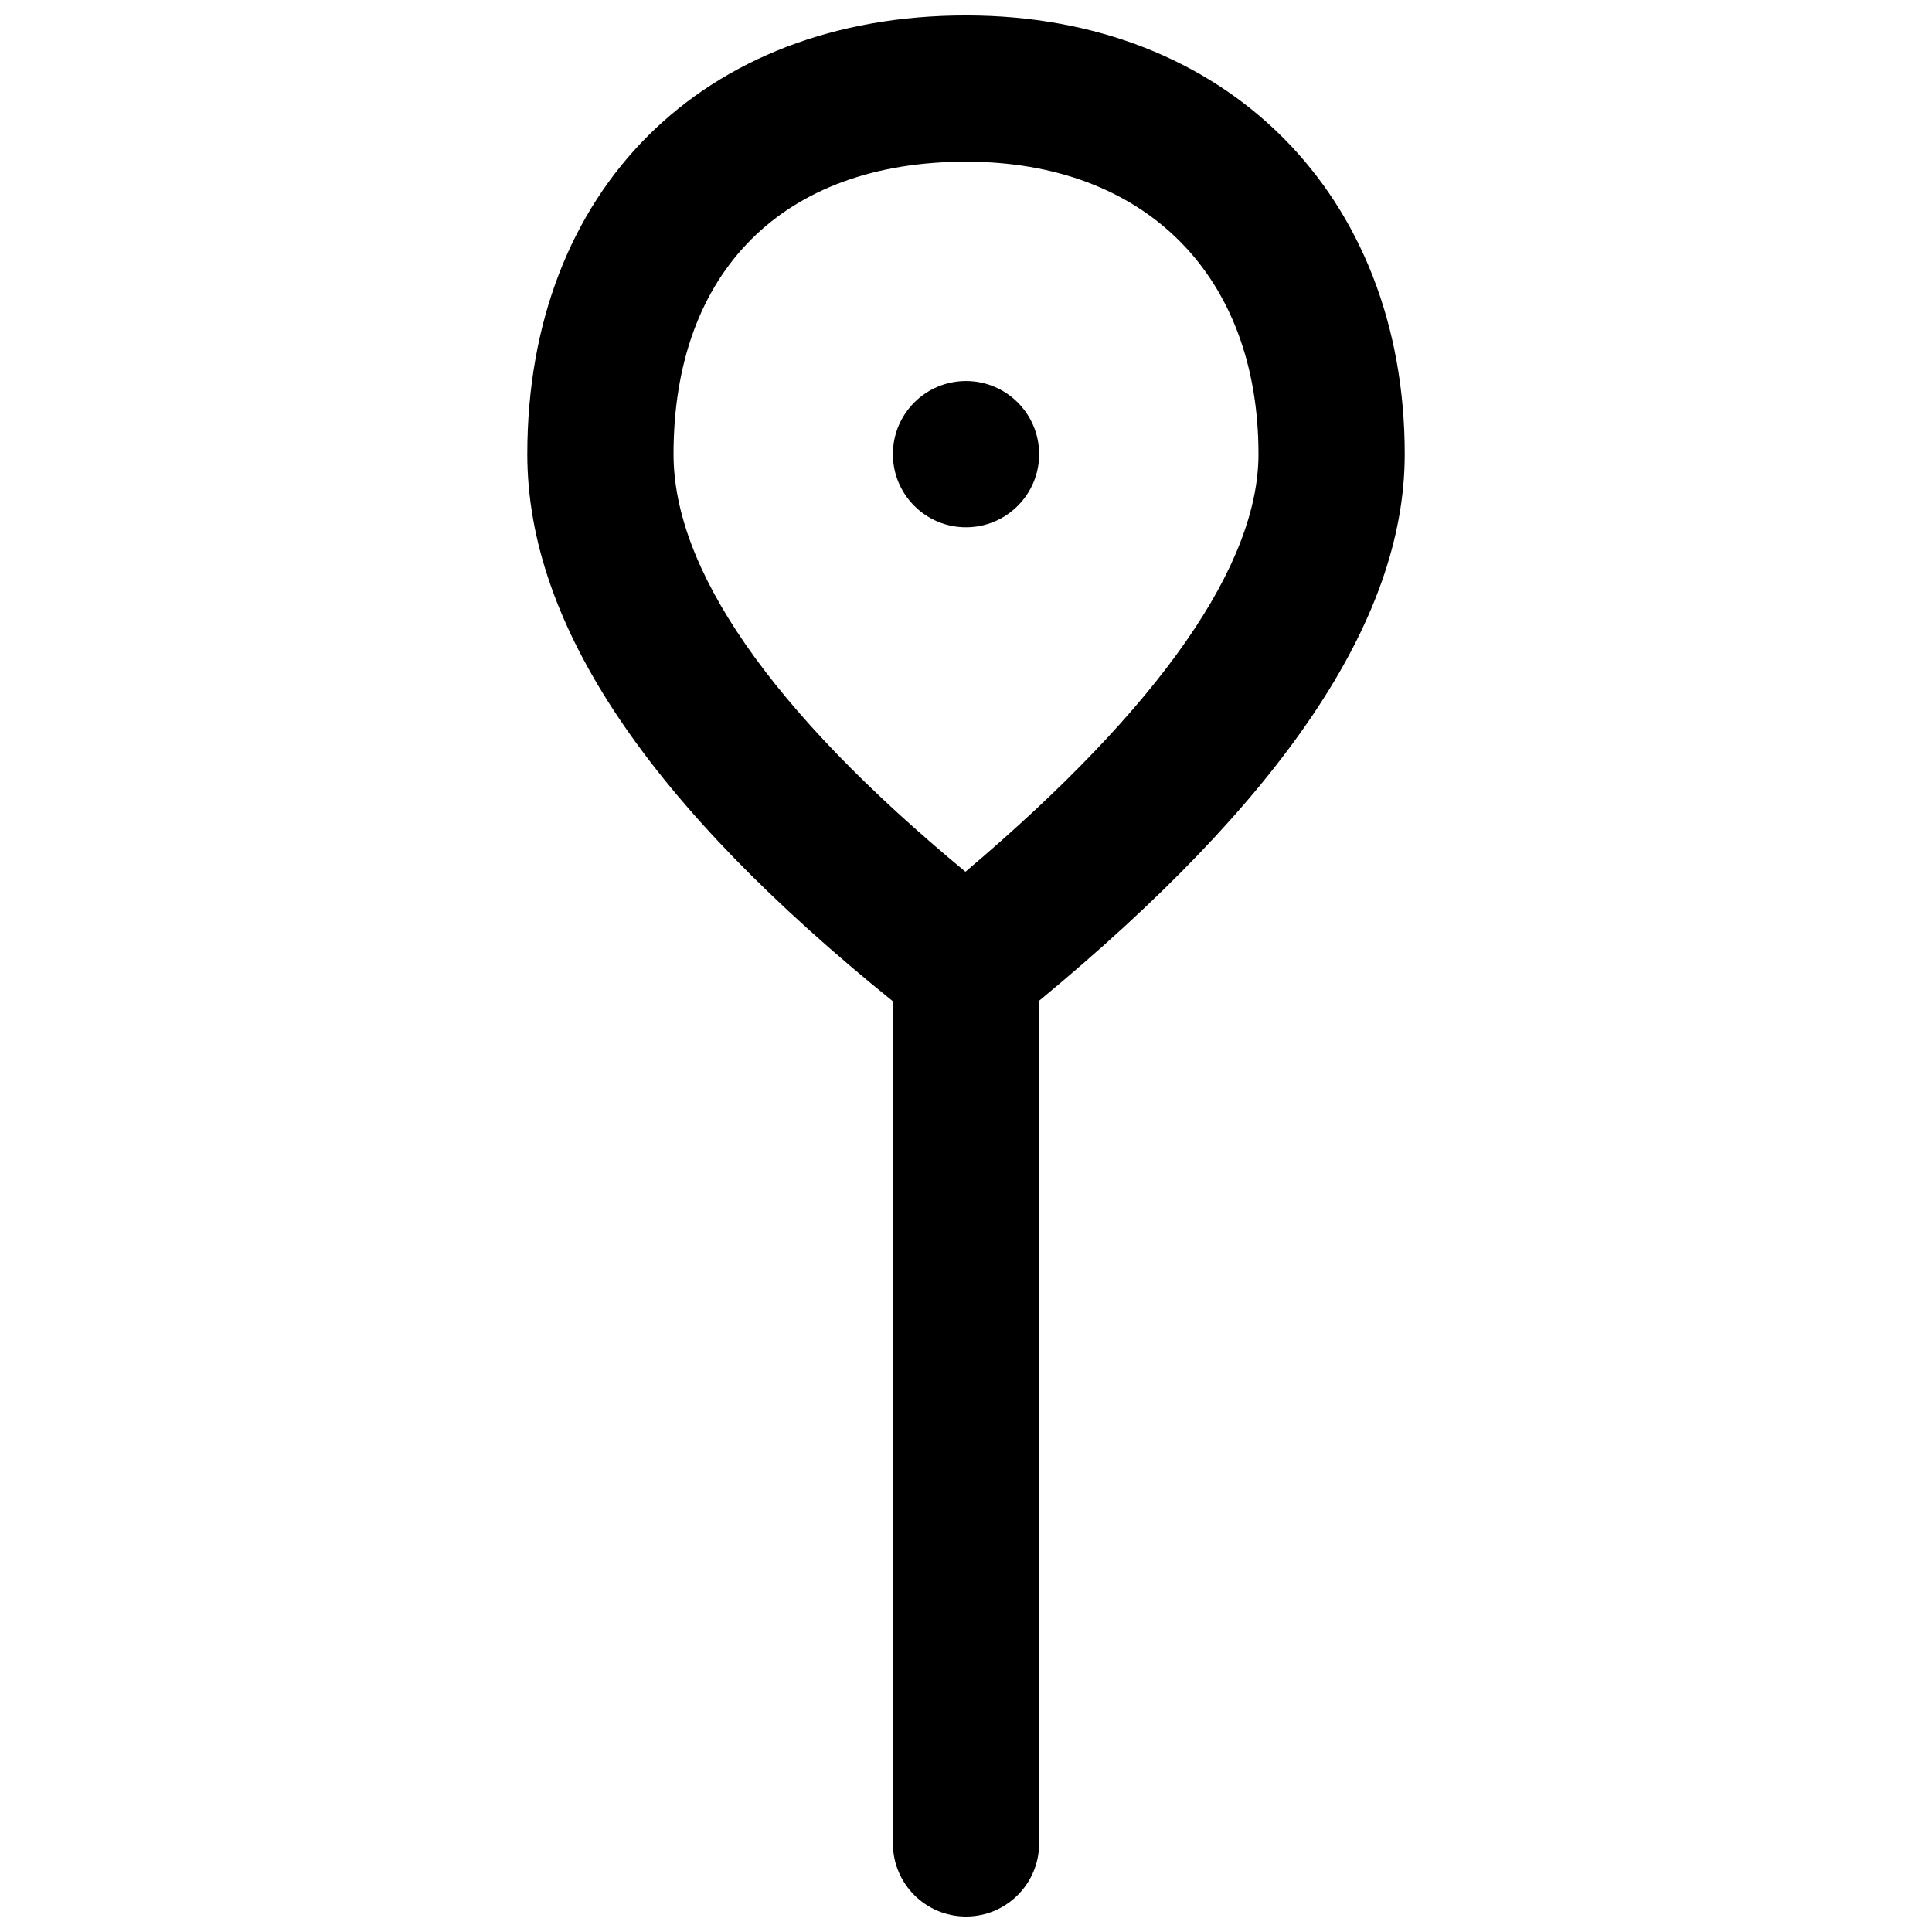 <?xml version="1.0" encoding="UTF-8"?>
<!-- Uploaded to: SVG Repo, www.svgrepo.com, Generator: SVG Repo Mixer Tools -->
<svg width="800px" height="800px" version="1.1" viewBox="144 144 512 512" xmlns="http://www.w3.org/2000/svg">
 <defs>
  <clipPath id="a">
   <path d="m283 148.09h234v503.81h-234z"/>
  </clipPath>
 </defs>
 <g clip-path="url(#a)">
  <path d="m419.38 409.21v223.32c0 10.699-8.676 19.375-19.375 19.375-10.703 0-19.379-8.676-19.379-19.375v-223.18c-63.953-51.605-96.887-99.383-96.887-144.99 0-70.074 46.664-116.27 116.27-116.27 68.941 0 116.26 47.547 116.26 116.27 0 44.344-32.891 91.977-96.887 144.85zm-96.887-144.85c0 30.156 25.215 67.543 77.359 110.66 52.312-44.234 77.66-81.707 77.66-110.66 0-47.359-30.012-77.512-77.508-77.512-48.285 0-77.512 28.93-77.512 77.512zm77.512 19.375c-10.703 0-19.379-8.676-19.379-19.375 0-10.703 8.676-19.379 19.379-19.379 10.699 0 19.375 8.676 19.375 19.379 0 10.699-8.676 19.375-19.375 19.375z"/>
 </g>
</svg>